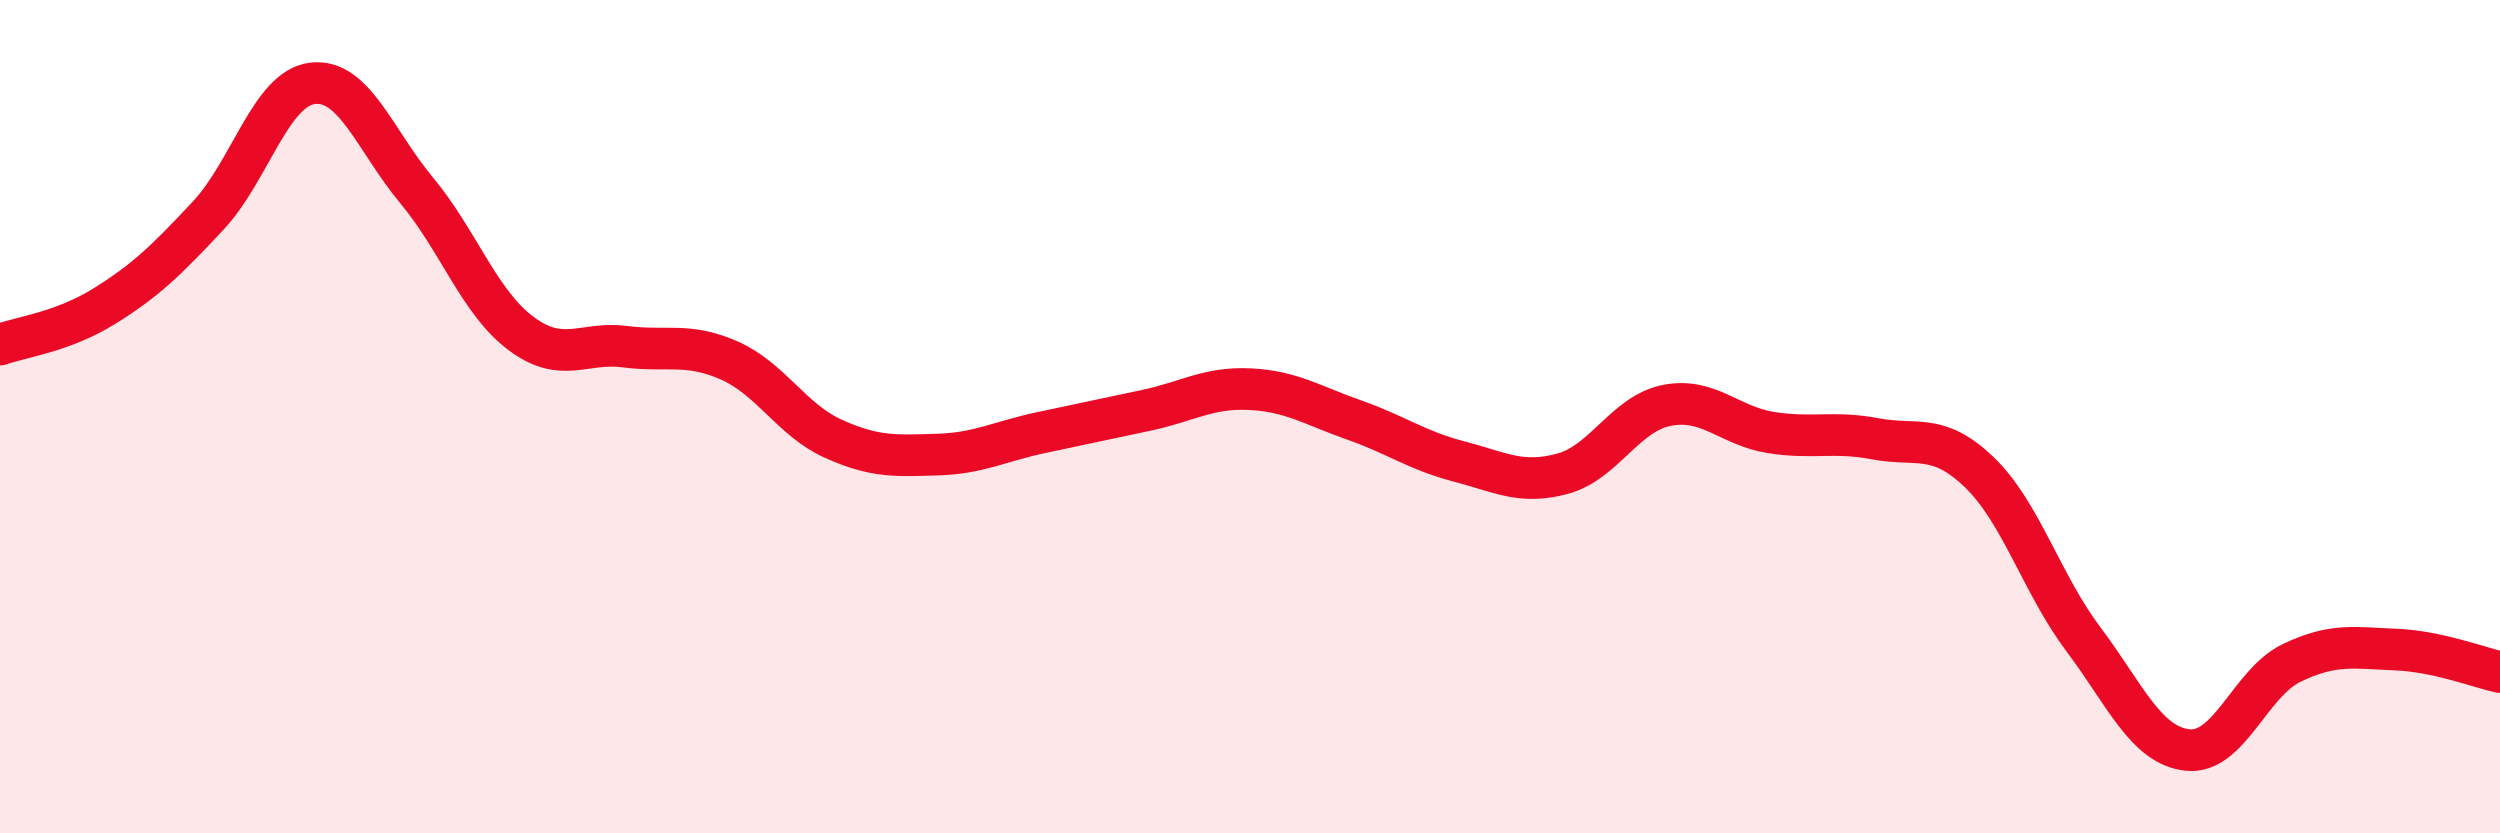
    <svg width="60" height="20" viewBox="0 0 60 20" xmlns="http://www.w3.org/2000/svg">
      <path
        d="M 0,8.27 C 0.5,8.09 1.5,7.97 2.5,7.35 C 3.5,6.73 4,6.24 5,5.17 C 6,4.1 6.5,2.12 7.5,2 C 8.5,1.88 9,3.37 10,4.57 C 11,5.77 11.5,7.25 12.5,8 C 13.5,8.75 14,8.19 15,8.32 C 16,8.45 16.5,8.21 17.5,8.65 C 18.5,9.09 19,10.08 20,10.53 C 21,10.98 21.5,10.94 22.5,10.91 C 23.5,10.88 24,10.59 25,10.38 C 26,10.17 26.5,10.06 27.5,9.85 C 28.5,9.64 29,9.29 30,9.34 C 31,9.39 31.5,9.73 32.5,10.08 C 33.5,10.43 34,10.81 35,11.07 C 36,11.33 36.5,11.64 37.5,11.37 C 38.5,11.1 39,9.93 40,9.73 C 41,9.53 41.5,10.22 42.5,10.38 C 43.5,10.54 44,10.34 45,10.53 C 46,10.72 46.5,10.37 47.5,11.33 C 48.5,12.29 49,14.01 50,15.34 C 51,16.67 51.5,17.89 52.5,18 C 53.5,18.11 54,16.39 55,15.91 C 56,15.43 56.5,15.55 57.5,15.59 C 58.5,15.63 59.5,16.02 60,16.13L60 20L0 20Z"
        fill="#EB0A25"
        opacity="0.1"
        stroke-linecap="round"
        stroke-linejoin="round"
      />
      <path
        d="M 0,8.27 C 0.5,8.09 1.5,7.97 2.5,7.35 C 3.5,6.73 4,6.24 5,5.17 C 6,4.1 6.5,2.12 7.5,2 C 8.5,1.88 9,3.37 10,4.57 C 11,5.77 11.5,7.25 12.5,8 C 13.5,8.75 14,8.19 15,8.32 C 16,8.45 16.5,8.21 17.5,8.65 C 18.5,9.09 19,10.08 20,10.53 C 21,10.98 21.5,10.94 22.5,10.91 C 23.5,10.88 24,10.59 25,10.38 C 26,10.17 26.5,10.06 27.5,9.85 C 28.5,9.64 29,9.29 30,9.34 C 31,9.39 31.5,9.73 32.5,10.08 C 33.5,10.43 34,10.81 35,11.07 C 36,11.33 36.5,11.64 37.5,11.37 C 38.5,11.1 39,9.93 40,9.73 C 41,9.53 41.5,10.22 42.5,10.38 C 43.5,10.54 44,10.34 45,10.53 C 46,10.72 46.5,10.37 47.5,11.33 C 48.5,12.29 49,14.01 50,15.34 C 51,16.67 51.5,17.89 52.5,18 C 53.5,18.11 54,16.39 55,15.91 C 56,15.43 56.5,15.55 57.5,15.59 C 58.5,15.63 59.5,16.02 60,16.13"
        stroke="#EB0A25"
        stroke-width="1"
        fill="none"
        stroke-linecap="round"
        stroke-linejoin="round"
      />
    </svg>
  